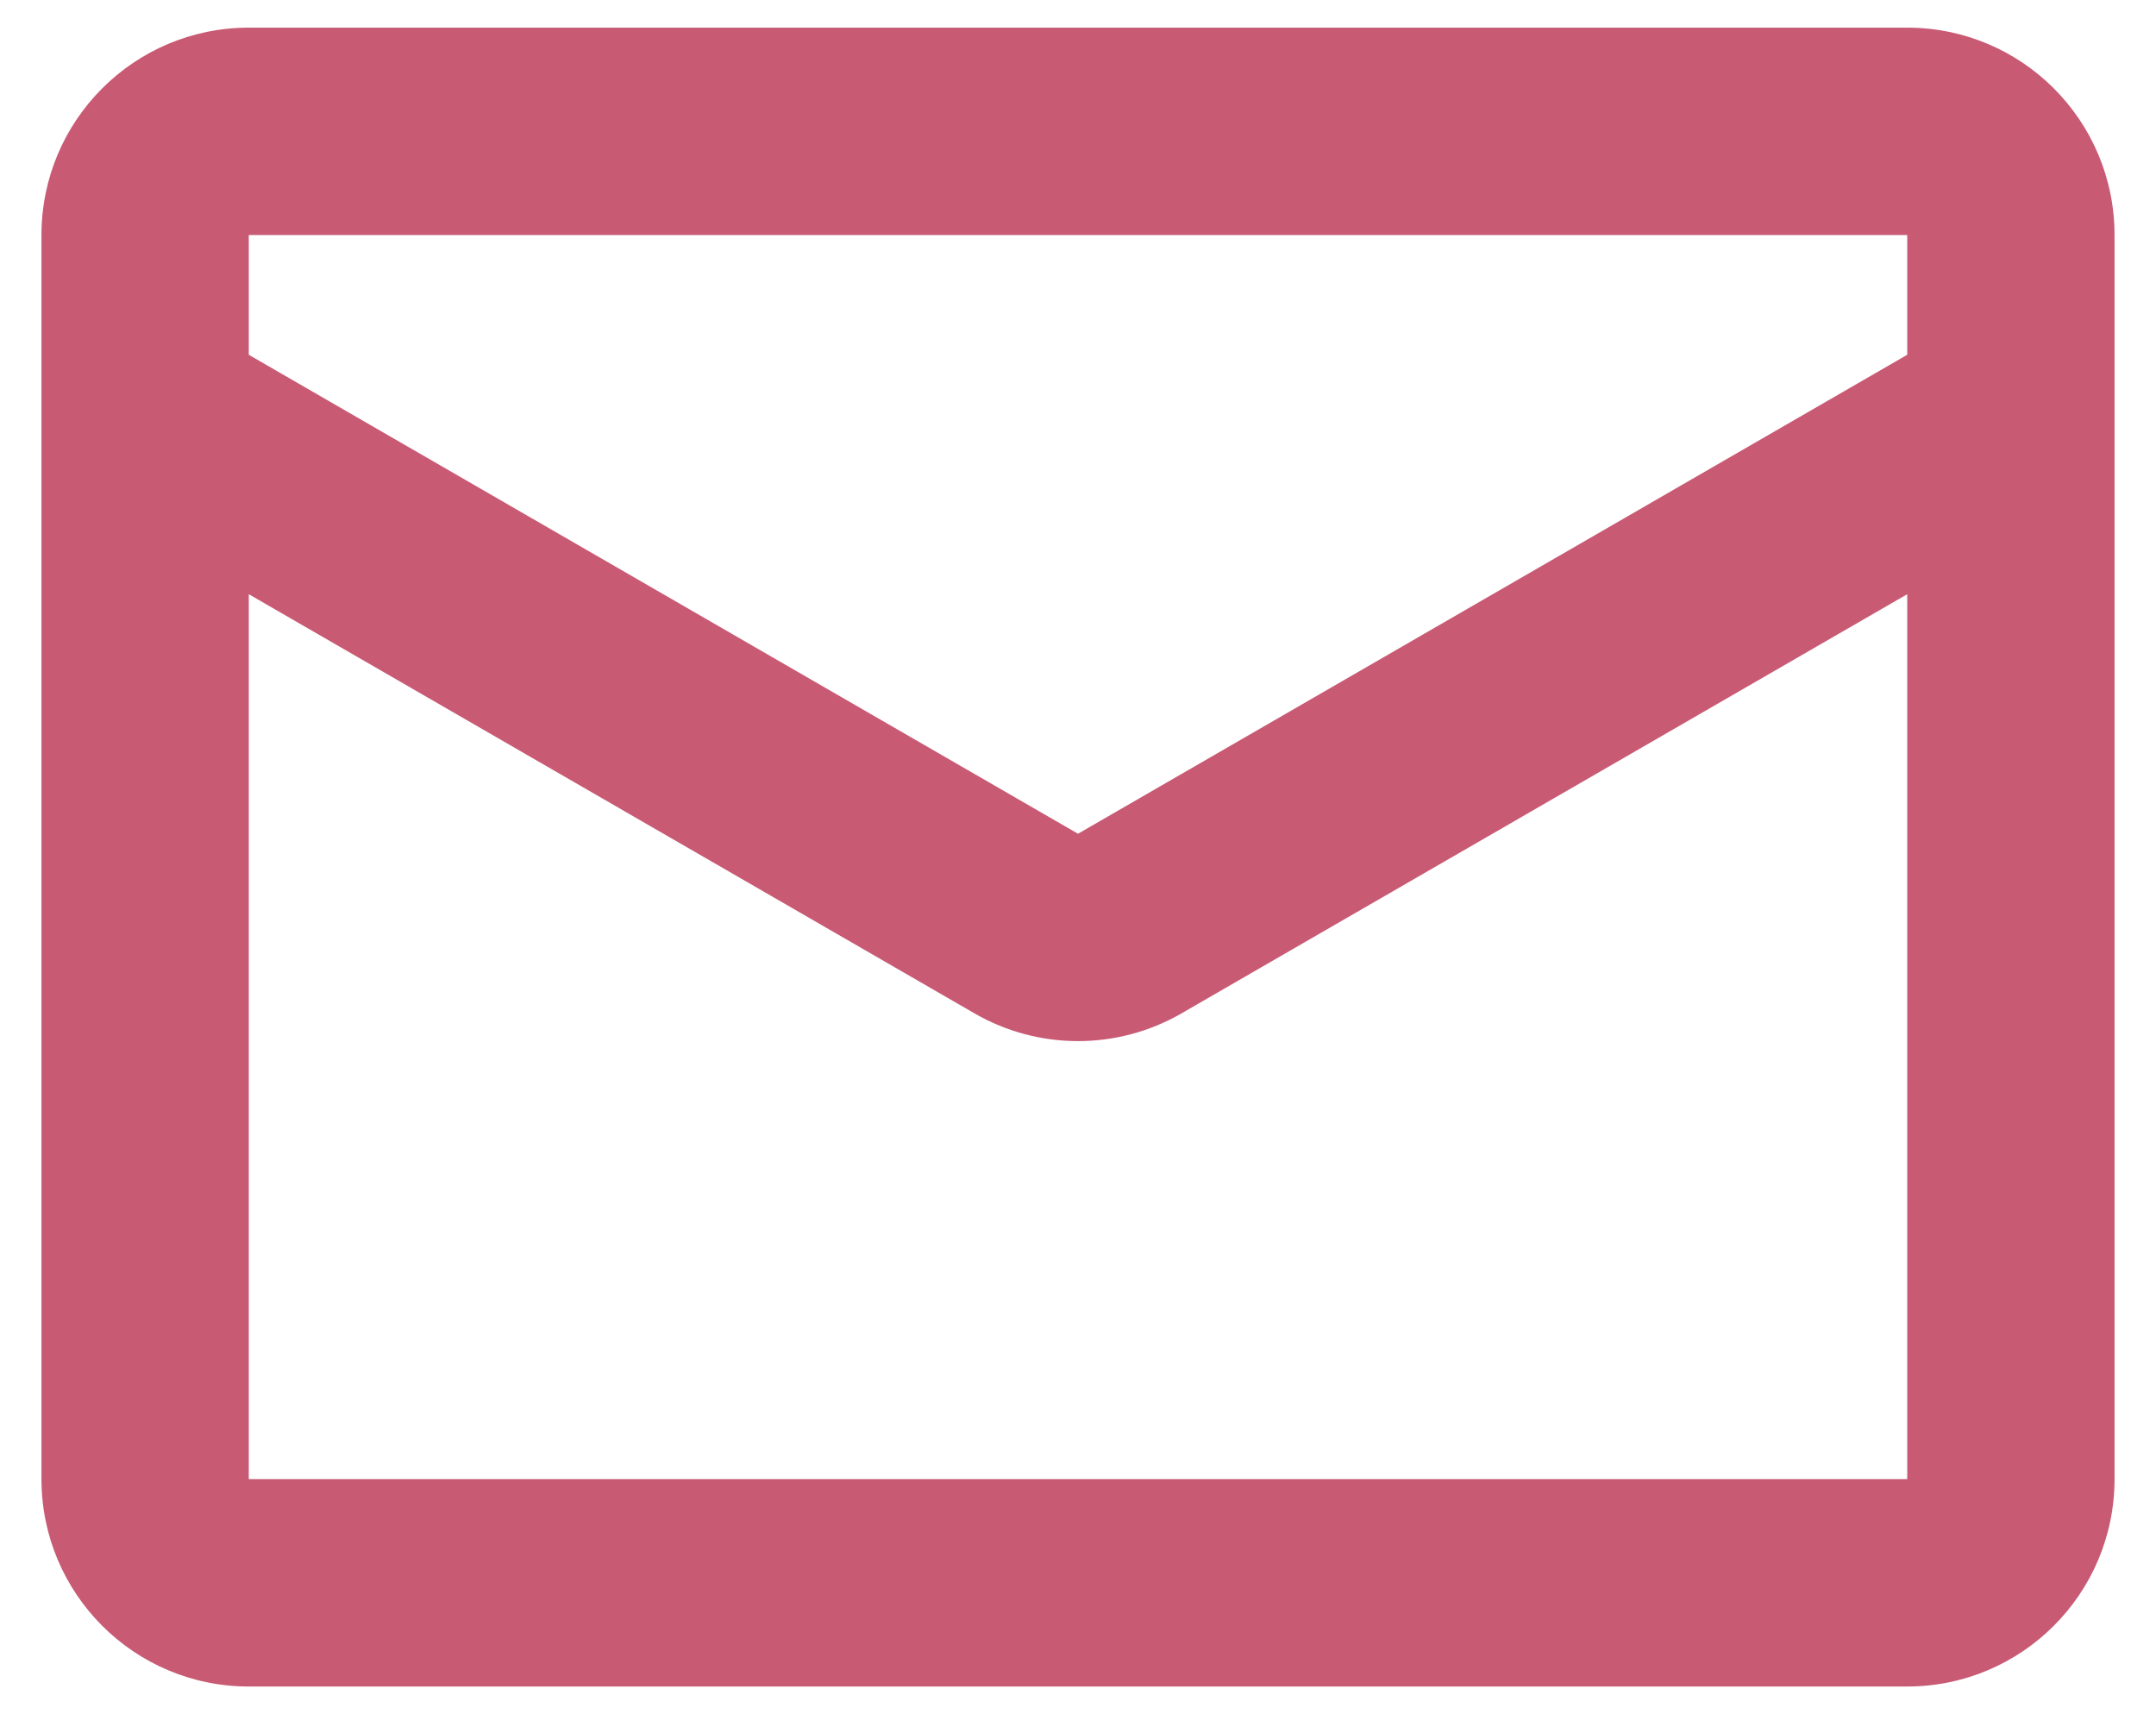 <svg width="39" height="31" viewBox="0 0 39 31" fill="none" xmlns="http://www.w3.org/2000/svg">
<path fill-rule="evenodd" clip-rule="evenodd" d="M0.75 4.25V26.75C0.75 28.821 2.429 30.5 4.5 30.5H34.5C36.571 30.5 38.25 28.821 38.25 26.75V4.25C38.25 2.179 36.571 0.5 34.5 0.5H4.5C2.429 0.5 0.75 2.179 0.75 4.25ZM4.5 26.75V10.746L17.625 18.325C18.785 18.996 20.215 18.996 21.375 18.325L34.5 10.746V26.75H4.5ZM19.5 15.078L4.5 6.416V4.25H34.5V6.416L19.5 15.078Z" fill="#C85A74"/>
</svg>
